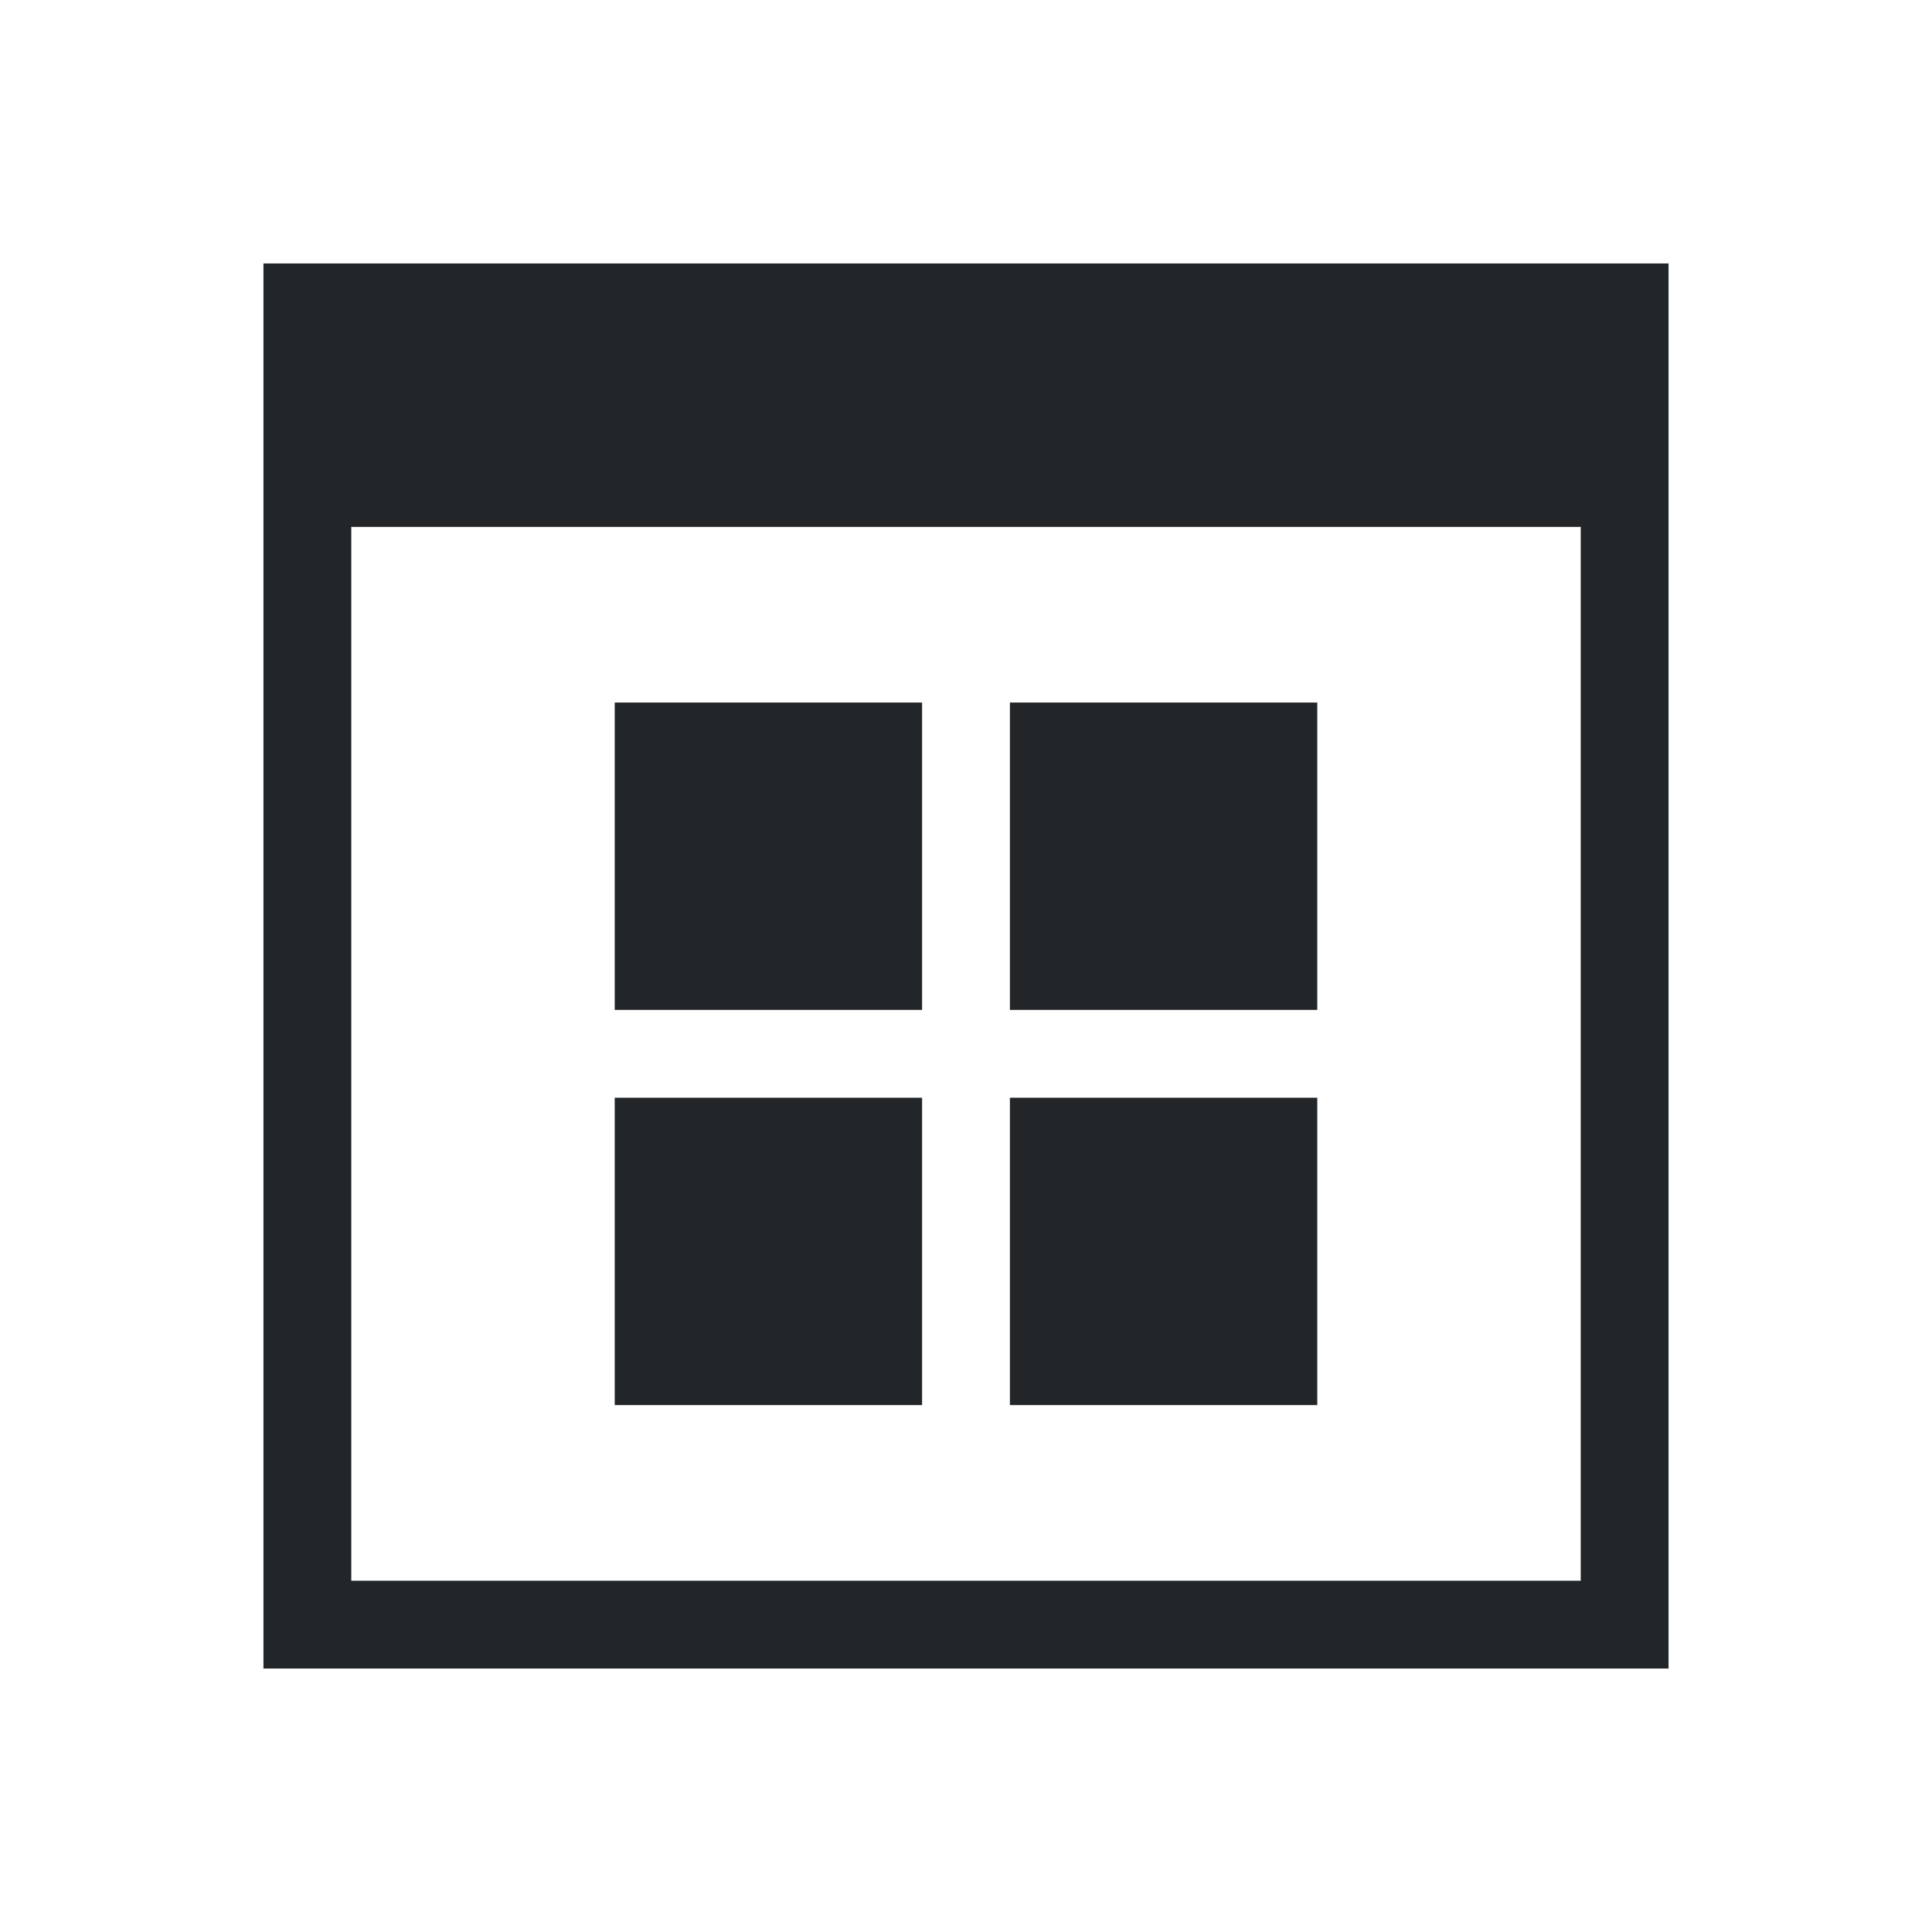 <svg xmlns="http://www.w3.org/2000/svg" viewBox="0 0 22 22">
  <defs id="defs3051">
    <style type="text/css" id="current-color-scheme">
      .ColorScheme-Text {
        color:#232629;
      }
      </style>
  </defs>
    <path
       style="fill:currentColor"
       d="M 3 3 L 3 19 L 19 19 L 19 3 L 3 3 z M 4 6 L 18 6 L 18 18 L 4 18 L 4 6 z M 7 8 L 7 11.5 L 10.5 11.5 L 10.5 8 L 7 8 z M 11.5 8 L 11.5 11.5 L 15 11.5 L 15 8 L 11.5 8 z M 7 12.5 L 7 16 L 10.5 16 L 10.5 12.5 L 7 12.5 z M 11.5 12.5 L 11.5 16 L 15 16 L 15 12.5 L 11.5 12.5 z "
       class="ColorScheme-Text" />
</svg>
